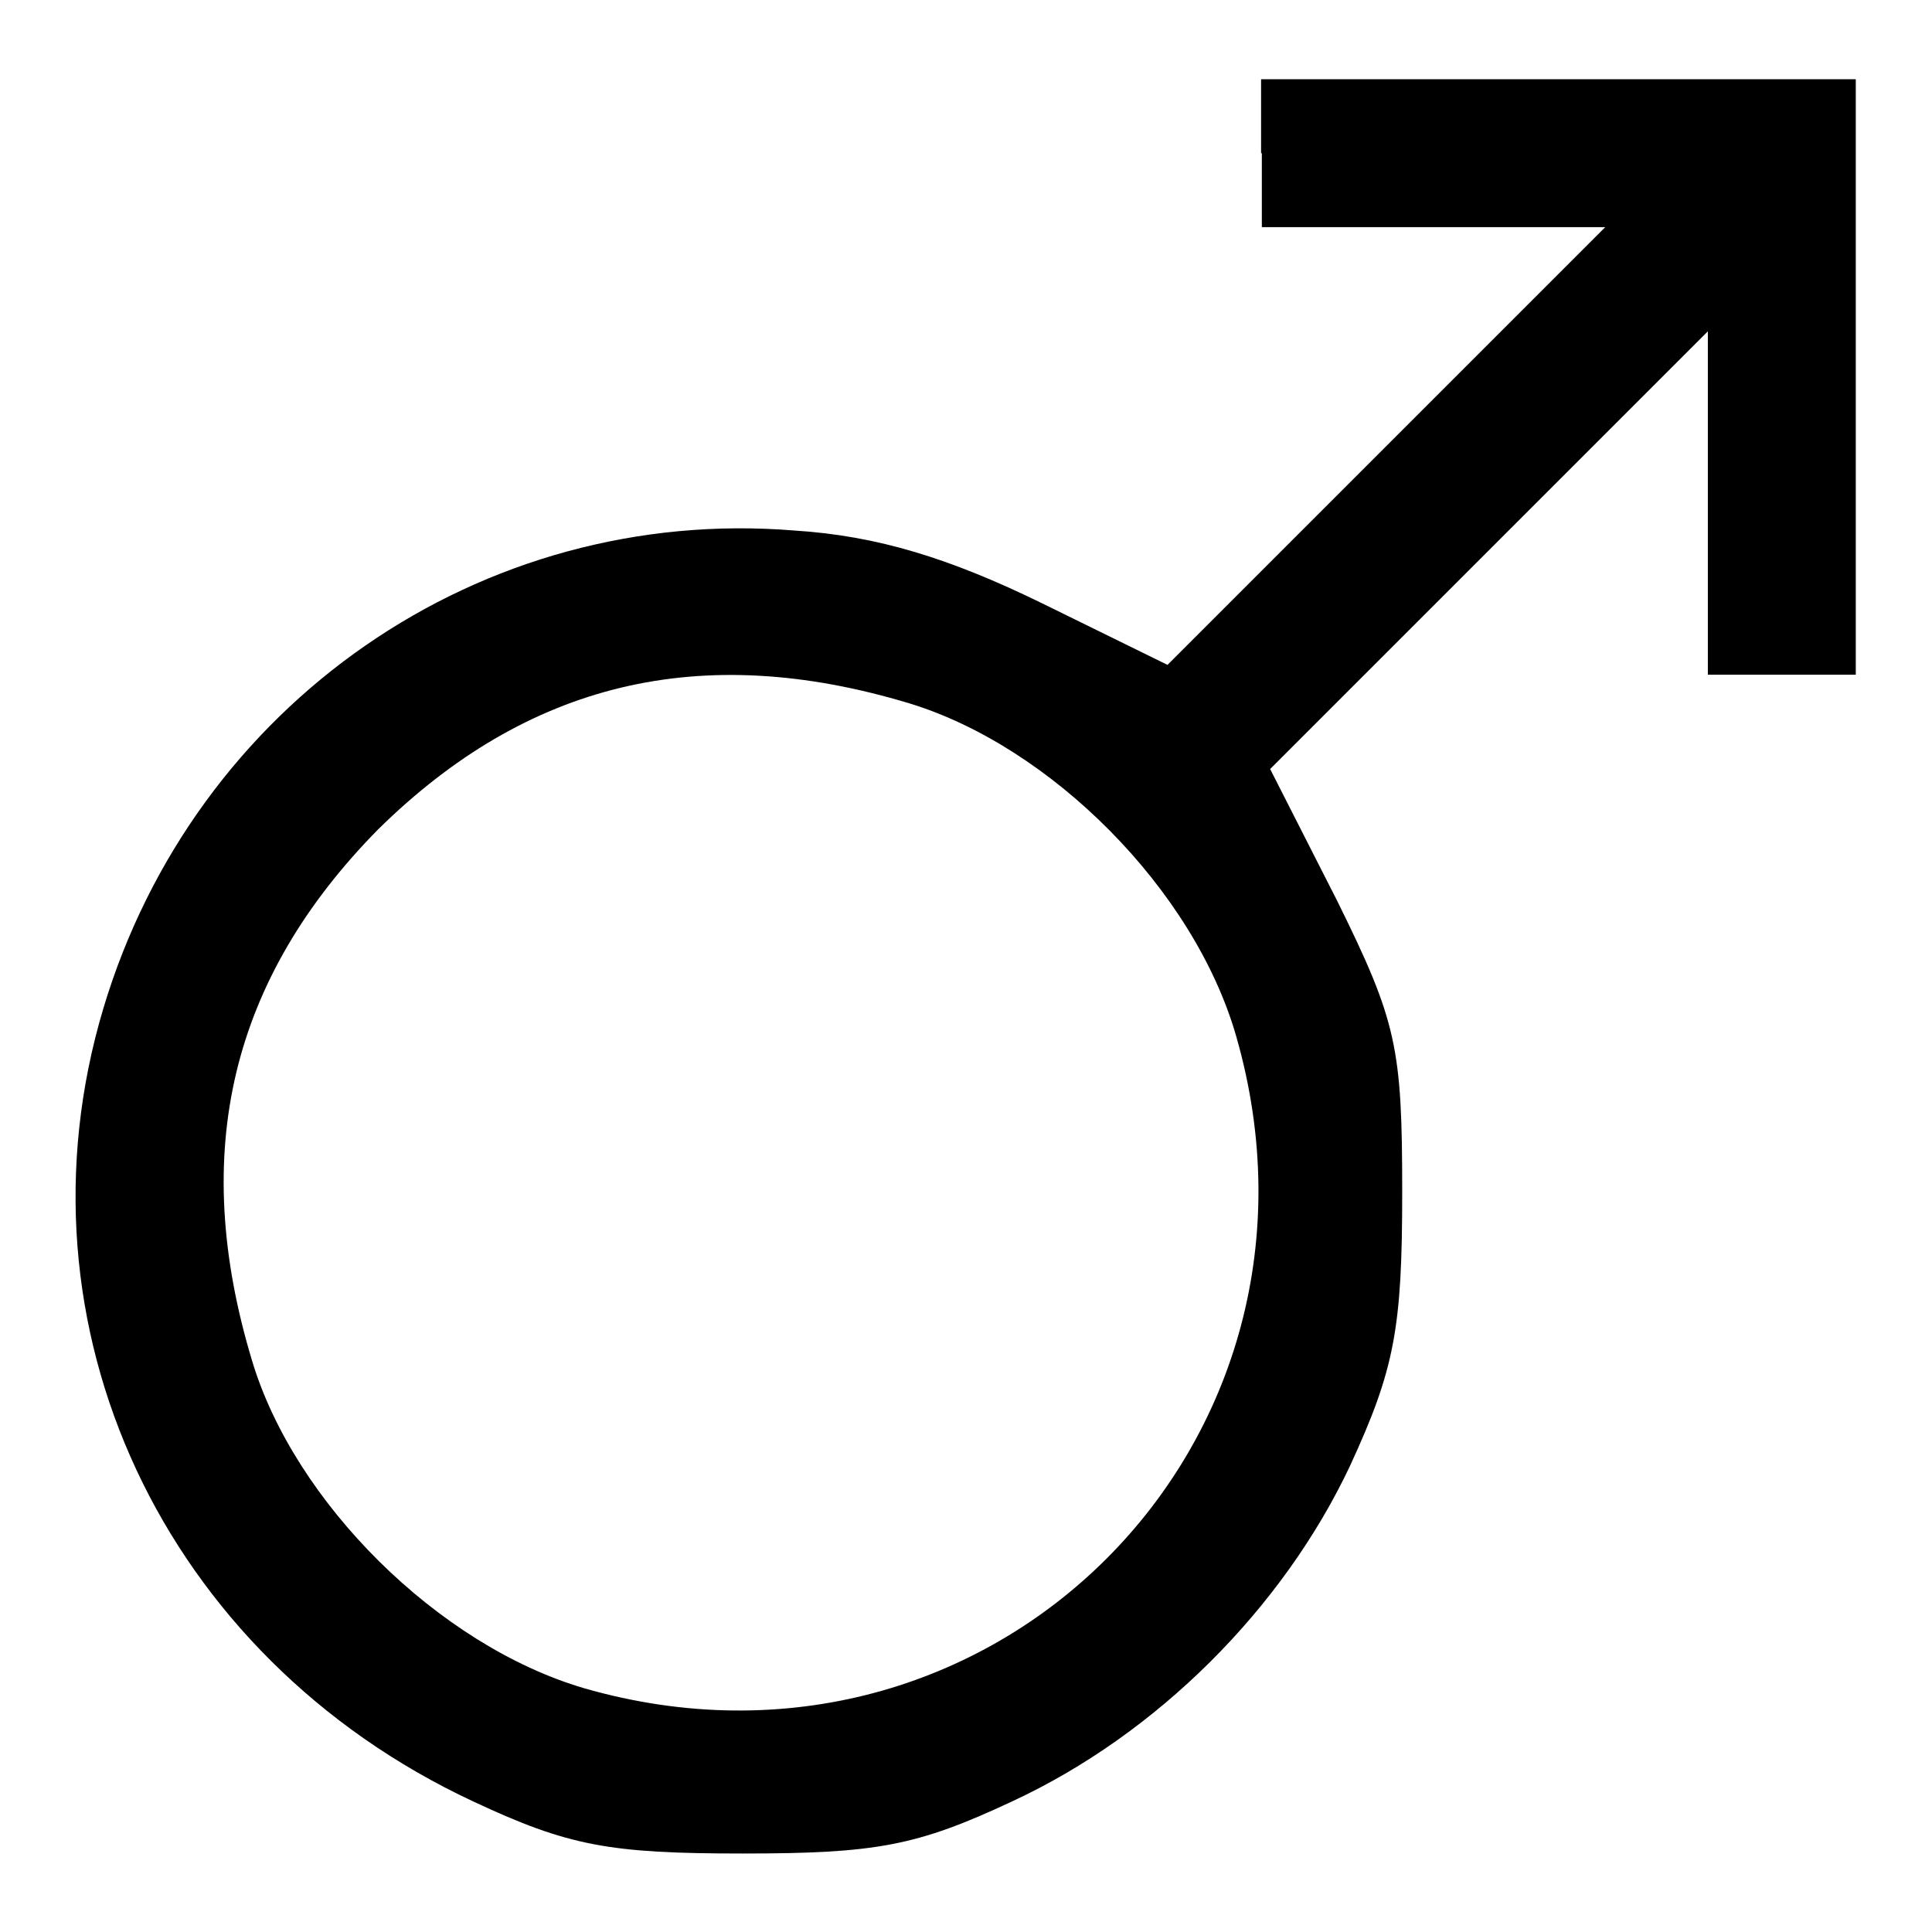 <?xml version="1.0" encoding="utf-8"?>
<!-- Svg Vector Icons : http://www.onlinewebfonts.com/icon -->
<!DOCTYPE svg PUBLIC "-//W3C//DTD SVG 1.1//EN" "http://www.w3.org/Graphics/SVG/1.1/DTD/svg11.dtd">
<svg version="1.1" xmlns="http://www.w3.org/2000/svg" xmlns:xlink="http://www.w3.org/1999/xlink" x="0px" y="0px" viewBox="0 0 256 256" enable-background="new 0 0 256 256" xml:space="preserve">
<g><g><g><path fill="#000000" d="M167.2,20.3v9.8h22.6h22.9l-29,29l-29,29L138,79.9c-12.1-5.9-21.7-8.9-32.7-9.6c-41.6-3.4-79.5,22.9-91.6,63.3c-12.6,42.1,7.9,85.9,49,105.1c12.6,5.9,18,6.9,35.7,6.9c17.7,0,23.1-1,35.7-6.9c19.2-8.9,35.9-25.6,44.8-44.5c5.9-12.8,6.9-18.2,6.9-36.2c0-19.2-0.7-22.6-8.6-38.6l-8.9-17.5l29-29l29-29v22.9v22.6h9.8h9.8V49.9V10.5h-39.4h-39.4V20.3z M120.5,93.2c18.7,5.7,37.7,24.6,43.3,44.1c15.5,53.9-32.5,101.9-86.4,86.4C58,218,39,199,33.4,180.3c-8.4-27.8-2.7-50.7,16.7-70.4C69.8,90.5,92.7,84.8,120.5,93.2z"/></g></g></g>
</svg>